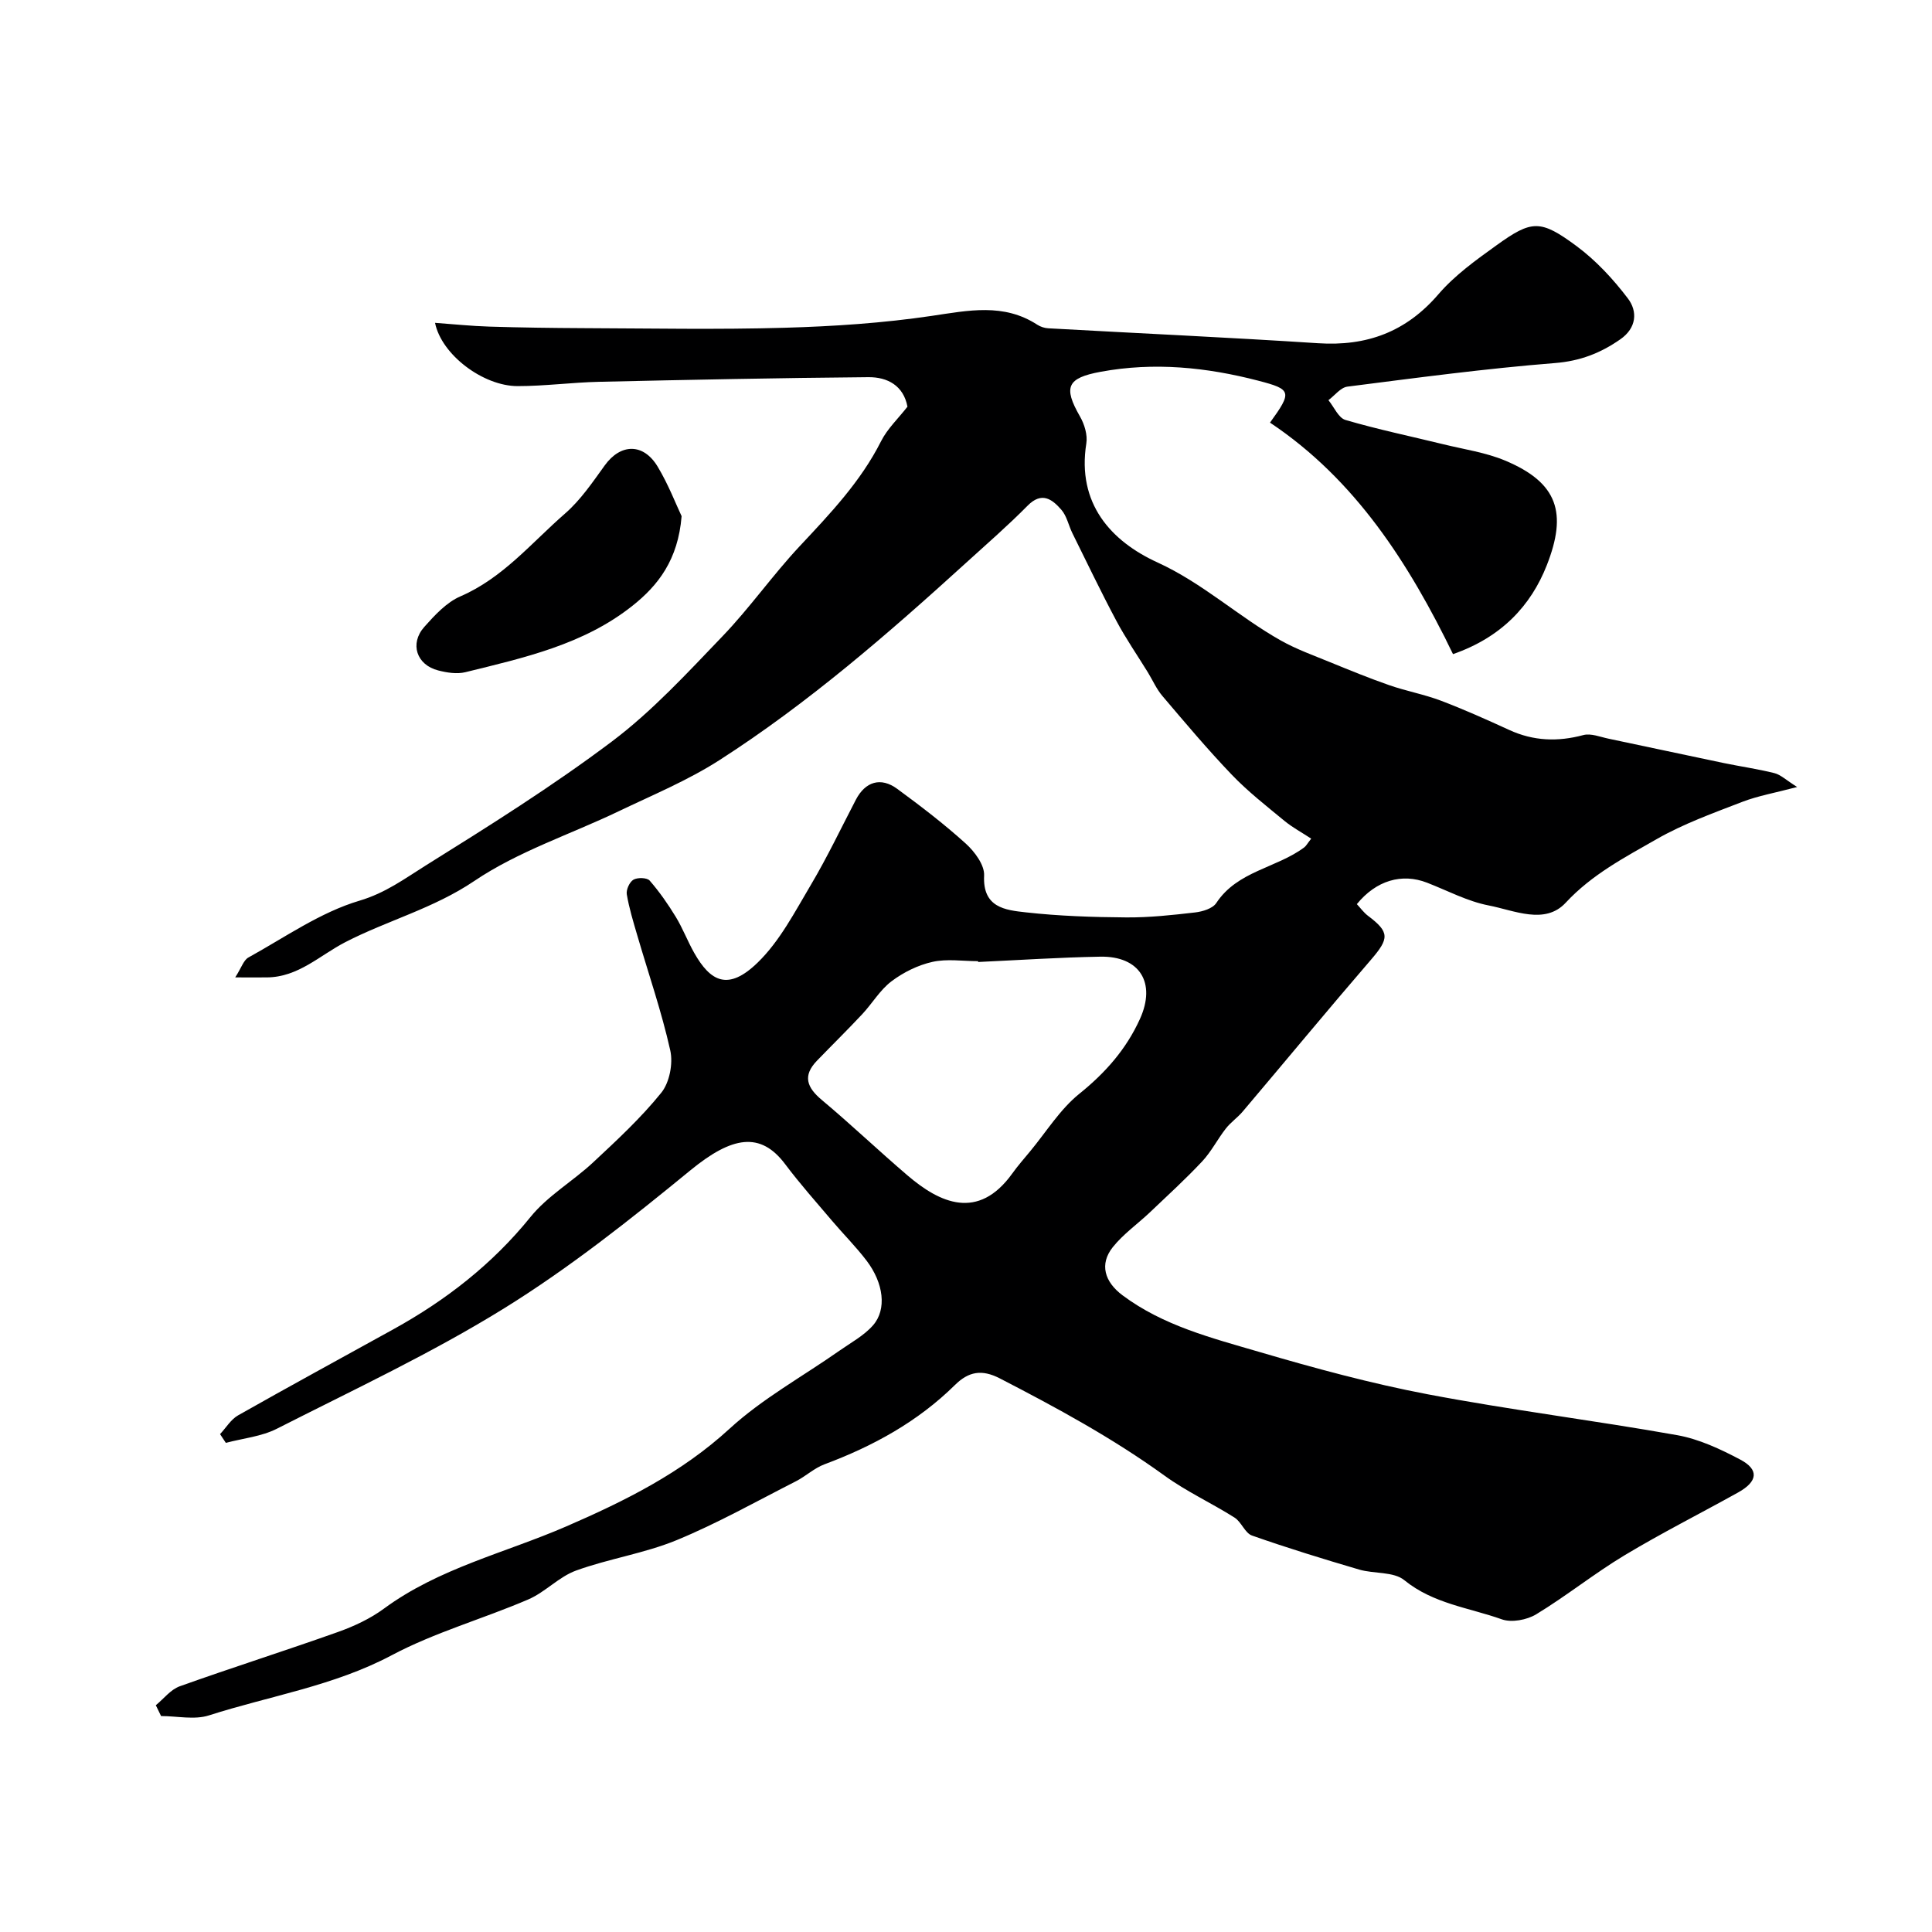 <svg enable-background="new 0 0 400 400" viewBox="0 0 400 400" xmlns="http://www.w3.org/2000/svg"><path d="m32.26 353.05c1.64-1.34 3.07-3.25 4.95-3.92 10.87-3.89 21.88-7.37 32.75-11.24 3.34-1.19 6.69-2.75 9.53-4.84 11.38-8.38 25.05-11.52 37.7-17 12.17-5.28 23.86-11.07 33.87-20.26 6.79-6.23 15.11-10.79 22.72-16.13 2.39-1.68 5.1-3.13 6.98-5.28 2.87-3.29 2.19-8.72-1.34-13.37-2.19-2.88-4.77-5.45-7.12-8.22-3.29-3.88-6.68-7.69-9.73-11.75-5.11-6.82-10.99-5.82-19.63 1.26-12.36 10.13-24.99 20.16-38.54 28.56-15.06 9.33-31.24 16.89-47.07 24.94-3.19 1.62-7.03 1.99-10.57 2.93-.4-.6-.8-1.2-1.2-1.81 1.24-1.32 2.24-3.04 3.74-3.89 10.66-6.04 21.43-11.89 32.15-17.82 10.87-6.01 20.46-13.45 28.37-23.23 3.55-4.4 8.78-7.4 12.98-11.32 4.92-4.59 9.91-9.21 14.11-14.42 1.71-2.11 2.47-6.06 1.86-8.77-1.8-8.05-4.52-15.9-6.84-23.85-.82-2.8-1.68-5.6-2.16-8.46-.16-.95.57-2.56 1.38-3.03.85-.49 2.81-.44 3.36.19 2.02 2.32 3.8 4.88 5.41 7.52 1.44 2.37 2.43 5.01 3.8 7.43 3.37 5.96 7.02 7.98 13.16 2.01 4.58-4.45 7.69-10.51 11.02-16.11 3.38-5.7 6.23-11.71 9.3-17.6 1.95-3.74 5.14-4.76 8.57-2.24 4.88 3.58 9.71 7.28 14.19 11.33 1.83 1.66 3.9 4.44 3.79 6.61-.33 6.66 4.4 7.15 8.62 7.62 6.89.77 13.85 1 20.79 1.05 4.76.04 9.54-.48 14.29-1.03 1.54-.18 3.62-.81 4.37-1.95 4.38-6.65 12.46-7.22 18.21-11.52.38-.28.61-.75 1.44-1.81-1.92-1.26-3.86-2.3-5.53-3.67-3.73-3.08-7.58-6.08-10.91-9.56-5.01-5.23-9.68-10.79-14.37-16.31-1.23-1.44-2.01-3.26-3.01-4.89-2.18-3.55-4.56-6.98-6.51-10.65-3.19-5.98-6.11-12.1-9.12-18.17-.79-1.61-1.15-3.55-2.28-4.84-1.9-2.19-4.06-3.82-7-.83-4.06 4.11-8.44 7.92-12.72 11.81-16.16 14.69-32.64 29.02-51.04 40.84-6.55 4.21-13.87 7.24-20.92 10.62-9.98 4.78-20.79 8.29-29.85 14.41-8.46 5.71-17.99 8.17-26.73 12.68-5.3 2.74-9.72 7.24-16.22 7.29-1.94.02-3.87 0-6.56 0 1.29-2.01 1.73-3.57 2.73-4.12 7.57-4.18 14.89-9.36 23.02-11.77 5.33-1.58 9.32-4.54 13.58-7.21 13.14-8.2 26.32-16.46 38.68-25.76 8.34-6.28 15.56-14.15 22.84-21.73 5.68-5.91 10.42-12.71 16.03-18.7 6.31-6.74 12.62-13.36 16.84-21.73 1.31-2.59 3.56-4.7 5.46-7.14-.81-4.36-4.14-6.15-8.1-6.11-18.6.16-37.2.54-55.8.96-5.61.13-11.2.89-16.81.89-7.13 0-15.77-6.49-17.1-13.1 3.88.28 7.55.67 11.24.78 6.5.2 13 .29 19.51.32 13.87.05 27.74.32 41.6-.08 10.18-.29 20.42-.97 30.48-2.46 7.6-1.12 14.88-2.7 21.86 1.83.65.42 1.5.7 2.27.74 18.62 1.04 37.24 1.88 55.85 3.09 10.1.66 18.24-2.34 24.95-10.16 3.38-3.93 7.78-7.08 12.04-10.14 7.27-5.23 9.06-5.35 16.55.2 4.02 2.98 7.57 6.82 10.61 10.82 2.06 2.71 1.81 6.12-1.56 8.47-4.1 2.86-8.33 4.51-13.57 4.92-14.35 1.14-28.65 3.06-42.94 4.88-1.4.18-2.62 1.83-3.92 2.8 1.16 1.42 2.08 3.68 3.53 4.1 6.68 1.96 13.52 3.38 20.3 5.04 4.27 1.05 8.72 1.68 12.73 3.36 11.03 4.61 12.87 10.92 8.65 21.67-3.29 8.38-9.39 14.92-19.42 18.41-9.11-18.74-20.19-36.13-37.89-47.93 4.63-6.39 4.45-6.89-2.38-8.67-10.76-2.8-21.6-3.9-32.66-1.86-6.96 1.28-7.81 3.14-4.31 9.24.93 1.61 1.61 3.84 1.32 5.61-1.97 12.41 5.09 20.22 14.74 24.63 9.42 4.31 16.78 11.24 25.55 16.17 3.22 1.81 6.75 3.07 10.18 4.48 4.06 1.66 8.12 3.32 12.25 4.76 3.5 1.22 7.2 1.89 10.67 3.2 4.8 1.82 9.5 3.93 14.17 6.07 5.01 2.3 10.04 2.48 15.34 1.06 1.57-.42 3.5.39 5.24.75 7.94 1.66 15.86 3.38 23.79 5.03 3.51.73 7.07 1.23 10.54 2.1 1.28.32 2.38 1.41 4.7 2.87-4.59 1.22-8.09 1.82-11.34 3.07-6.03 2.33-12.2 4.54-17.78 7.74-6.6 3.78-13.36 7.29-18.8 13.15-4.3 4.64-10.67 1.58-15.96.56-4.39-.85-8.52-3.07-12.75-4.71-5.21-2.02-10.53-.47-14.53 4.44.74.79 1.42 1.74 2.3 2.41 4.51 3.39 4.43 4.69.61 9.12-8.95 10.38-17.67 20.94-26.53 31.4-1.07 1.27-2.5 2.24-3.51 3.54-1.71 2.19-2.99 4.75-4.87 6.77-3.43 3.66-7.15 7.06-10.8 10.53-2.57 2.44-5.55 4.52-7.73 7.25-2.81 3.53-1.7 7.19 2.02 9.97 8.44 6.3 18.47 8.84 28.27 11.71 11.51 3.38 23.14 6.54 34.91 8.78 17.14 3.26 34.49 5.41 51.68 8.47 4.51.81 8.93 2.88 13.03 5.05 3.95 2.09 3.63 4.55-.46 6.82-7.82 4.35-15.84 8.39-23.5 13-6.27 3.77-12.02 8.41-18.28 12.21-1.93 1.17-5.1 1.77-7.14 1.04-6.79-2.42-14.18-3.22-20.17-8.1-2.23-1.82-6.26-1.29-9.36-2.2-7.44-2.19-14.86-4.47-22.17-7.04-1.46-.51-2.19-2.81-3.62-3.72-4.76-3.01-9.95-5.39-14.49-8.68-10.77-7.79-22.36-14.08-34.13-20.15-3.72-1.91-6.44-1.41-9.26 1.37-7.71 7.61-16.97 12.68-27.05 16.44-2.1.79-3.85 2.46-5.88 3.5-8.2 4.17-16.25 8.71-24.72 12.2-6.67 2.74-14 3.82-20.81 6.29-3.54 1.29-6.37 4.46-9.87 5.97-9.37 4.03-19.35 6.81-28.31 11.57-11.99 6.36-25.19 8.39-37.81 12.44-3.01.97-6.6.14-9.92.14-.36-.74-.73-1.49-1.09-2.24zm170.25-153.88c0-.06-.01-.11-.01-.17-3.16 0-6.44-.53-9.46.15-2.99.67-6.01 2.16-8.47 4.02-2.37 1.79-3.97 4.57-6.04 6.79-3.07 3.28-6.27 6.42-9.39 9.65-2.99 3.1-2.11 5.52 1 8.12 6.06 5.07 11.79 10.54 17.8 15.67 6.59 5.62 14.55 9.42 21.64-.44 1.14-1.59 2.44-3.07 3.69-4.58 3.35-4.04 6.2-8.71 10.2-11.93 5.4-4.35 9.7-9.22 12.54-15.48 3.4-7.48-.03-13.06-8.23-12.9-8.43.15-16.85.71-25.27 1.1z" fill="#000001"/><path d="m141.12 106.87c-.73 9.02-4.84 14.32-10.19 18.56-10.09 8.02-22.43 10.75-34.58 13.74-1.75.43-3.81.1-5.61-.36-4.49-1.13-5.98-5.55-2.89-9.02 2.16-2.43 4.6-5.08 7.47-6.32 8.82-3.81 14.74-11.12 21.67-17.15 3.21-2.79 5.7-6.48 8.22-9.97 3.27-4.53 7.98-4.67 10.95.26 2.22 3.69 3.78 7.77 4.96 10.26z" fill="#000001"/></svg>